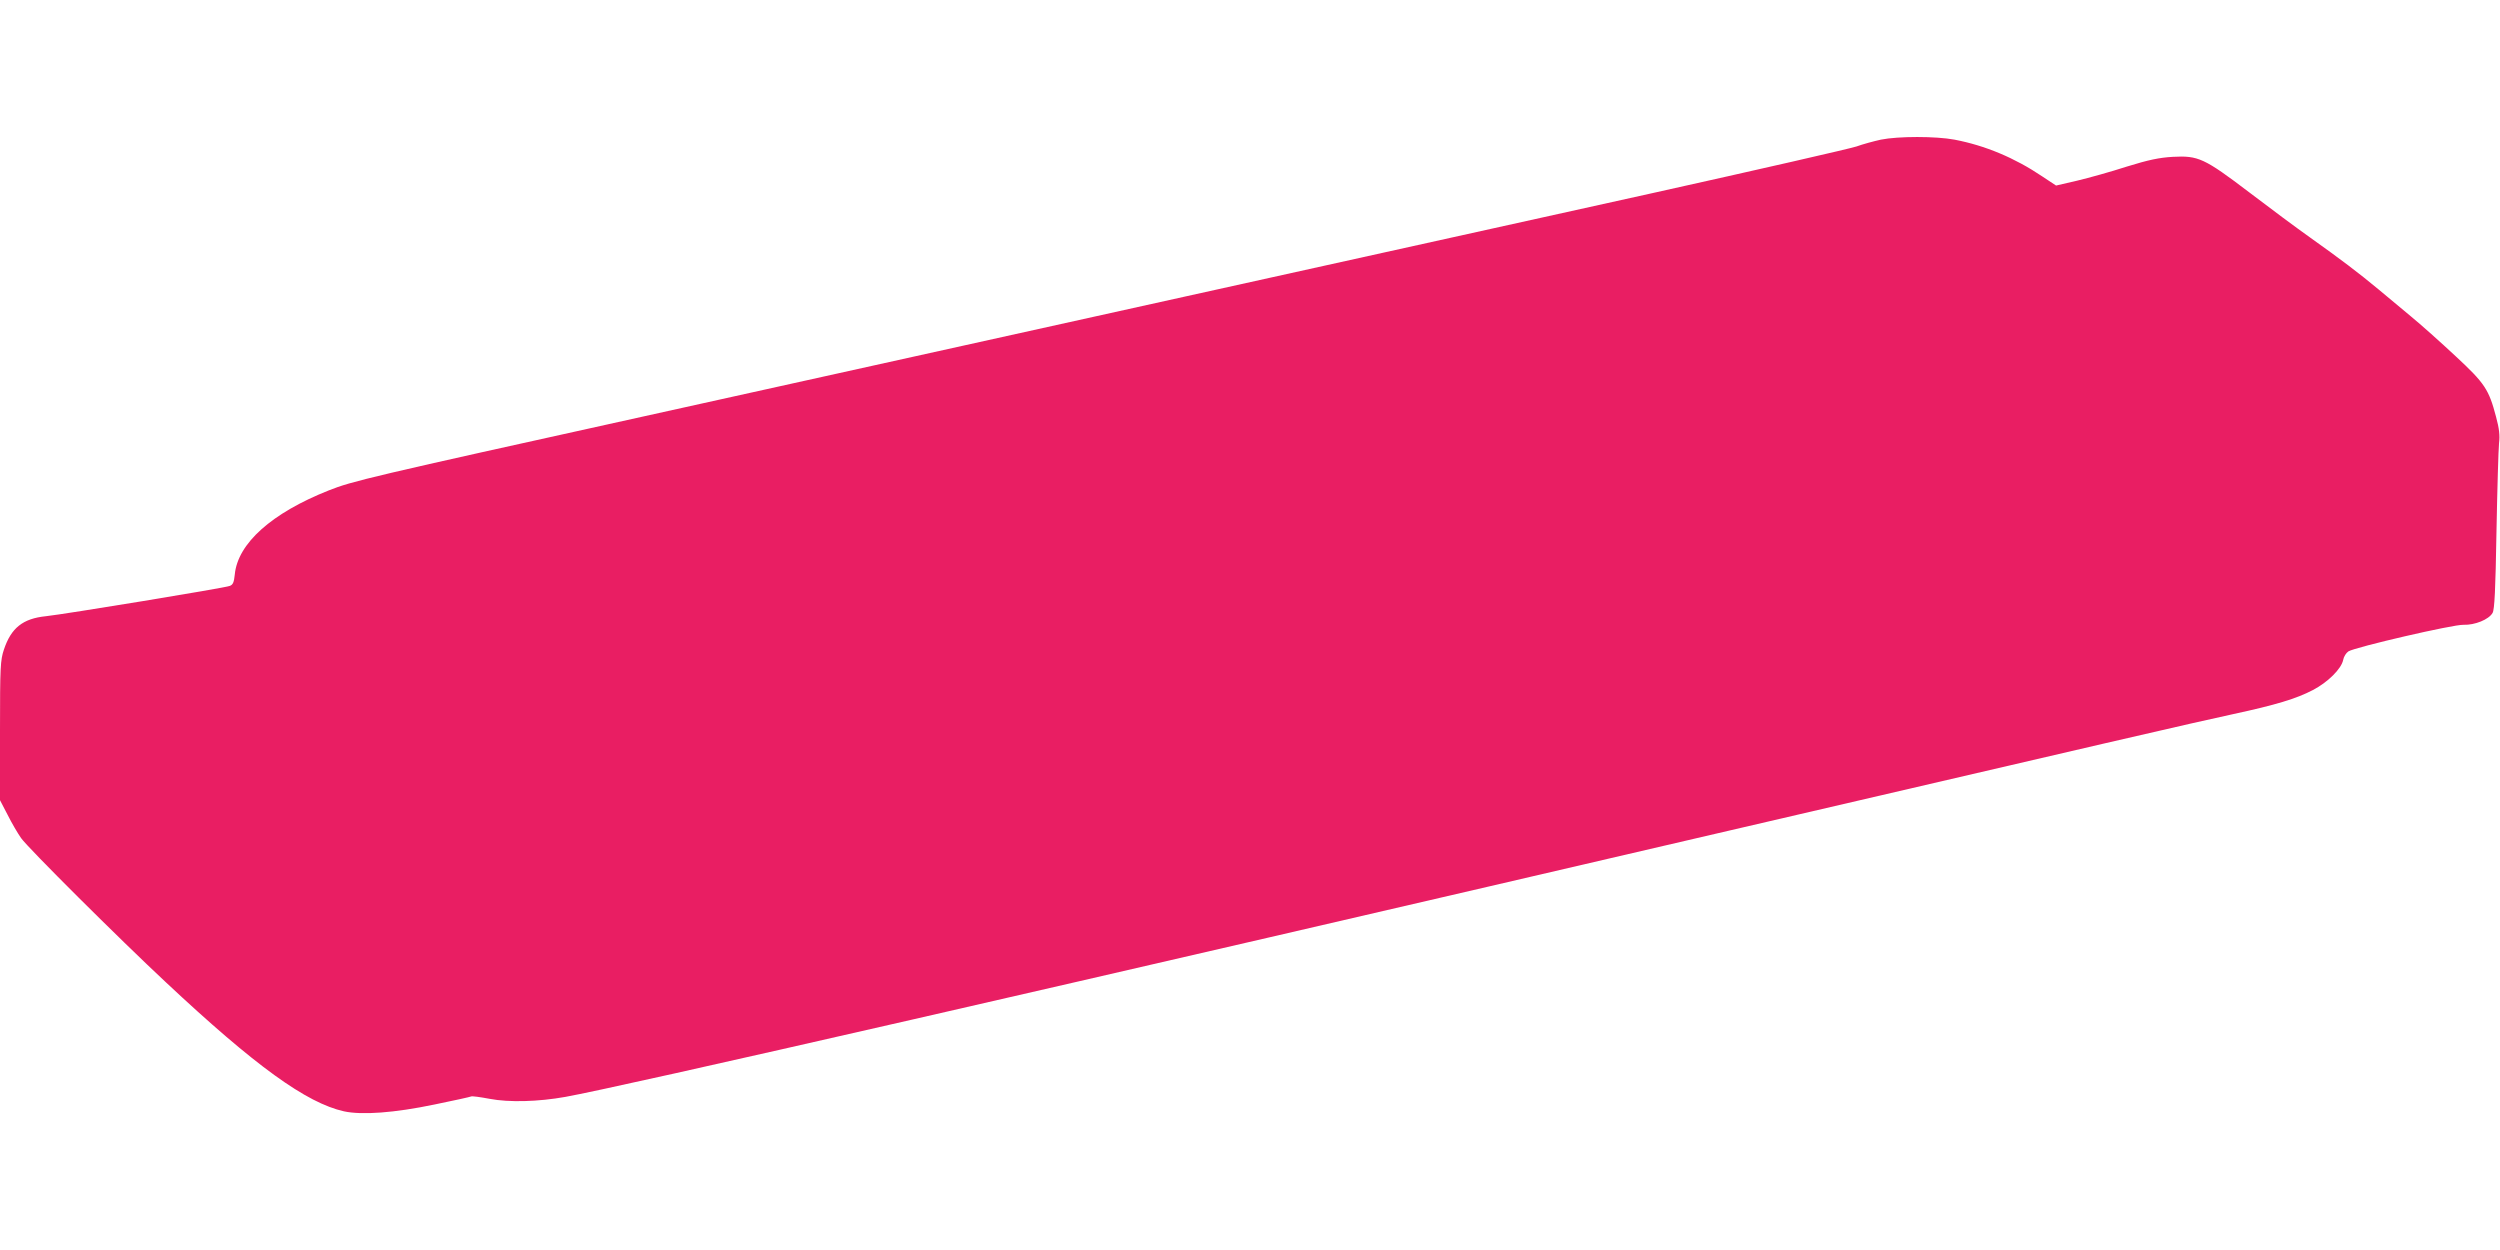 <?xml version="1.0" standalone="no"?>
<!DOCTYPE svg PUBLIC "-//W3C//DTD SVG 20010904//EN"
 "http://www.w3.org/TR/2001/REC-SVG-20010904/DTD/svg10.dtd">
<svg version="1.0" xmlns="http://www.w3.org/2000/svg"
 width="1280pt" height="640pt" viewBox="0 0 1280 640"
 preserveAspectRatio="xMidYMid meet">
<g transform="translate(0,640) scale(0.1,-0.1)"
fill="#e91e63" stroke="none">
<path d="M9630 5685 c-36 -8 -92 -23 -125 -35 -33 -11 -505 -119 -1050 -240
-544 -120 -1622 -359 -2395 -530 -773 -171 -2015 -446 -2760 -611 -1413 -312
-1496 -332 -1617 -380 -292 -116 -466 -271 -481 -431 -4 -39 -9 -52 -26 -58
-23 -10 -846 -145 -941 -155 -118 -12 -178 -60 -215 -171 -18 -54 -20 -87 -20
-415 l0 -356 39 -75 c21 -42 52 -95 69 -119 32 -47 503 -516 742 -739 458
-429 719 -617 911 -660 92 -20 258 -8 464 35 99 20 183 39 187 41 4 3 47 -3
95 -12 99 -19 249 -15 388 10 284 51 2488 555 5970 1366 1874 436 2383 554
2570 594 218 47 323 79 407 123 77 40 146 109 155 154 3 17 15 36 27 44 36 22
536 138 589 136 58 -2 130 27 149 61 10 17 15 117 20 418 4 217 10 420 13 450
5 40 1 76 -15 135 -37 141 -57 172 -208 312 -76 71 -178 162 -228 203 -49 41
-125 104 -168 140 -101 84 -194 154 -347 263 -68 48 -209 153 -314 233 -229
174 -260 188 -390 181 -69 -4 -123 -15 -236 -50 -80 -26 -195 -58 -254 -72
l-108 -25 -71 47 c-141 95 -292 158 -449 188 -96 18 -288 18 -377 0z"/>
</g>
</svg>
